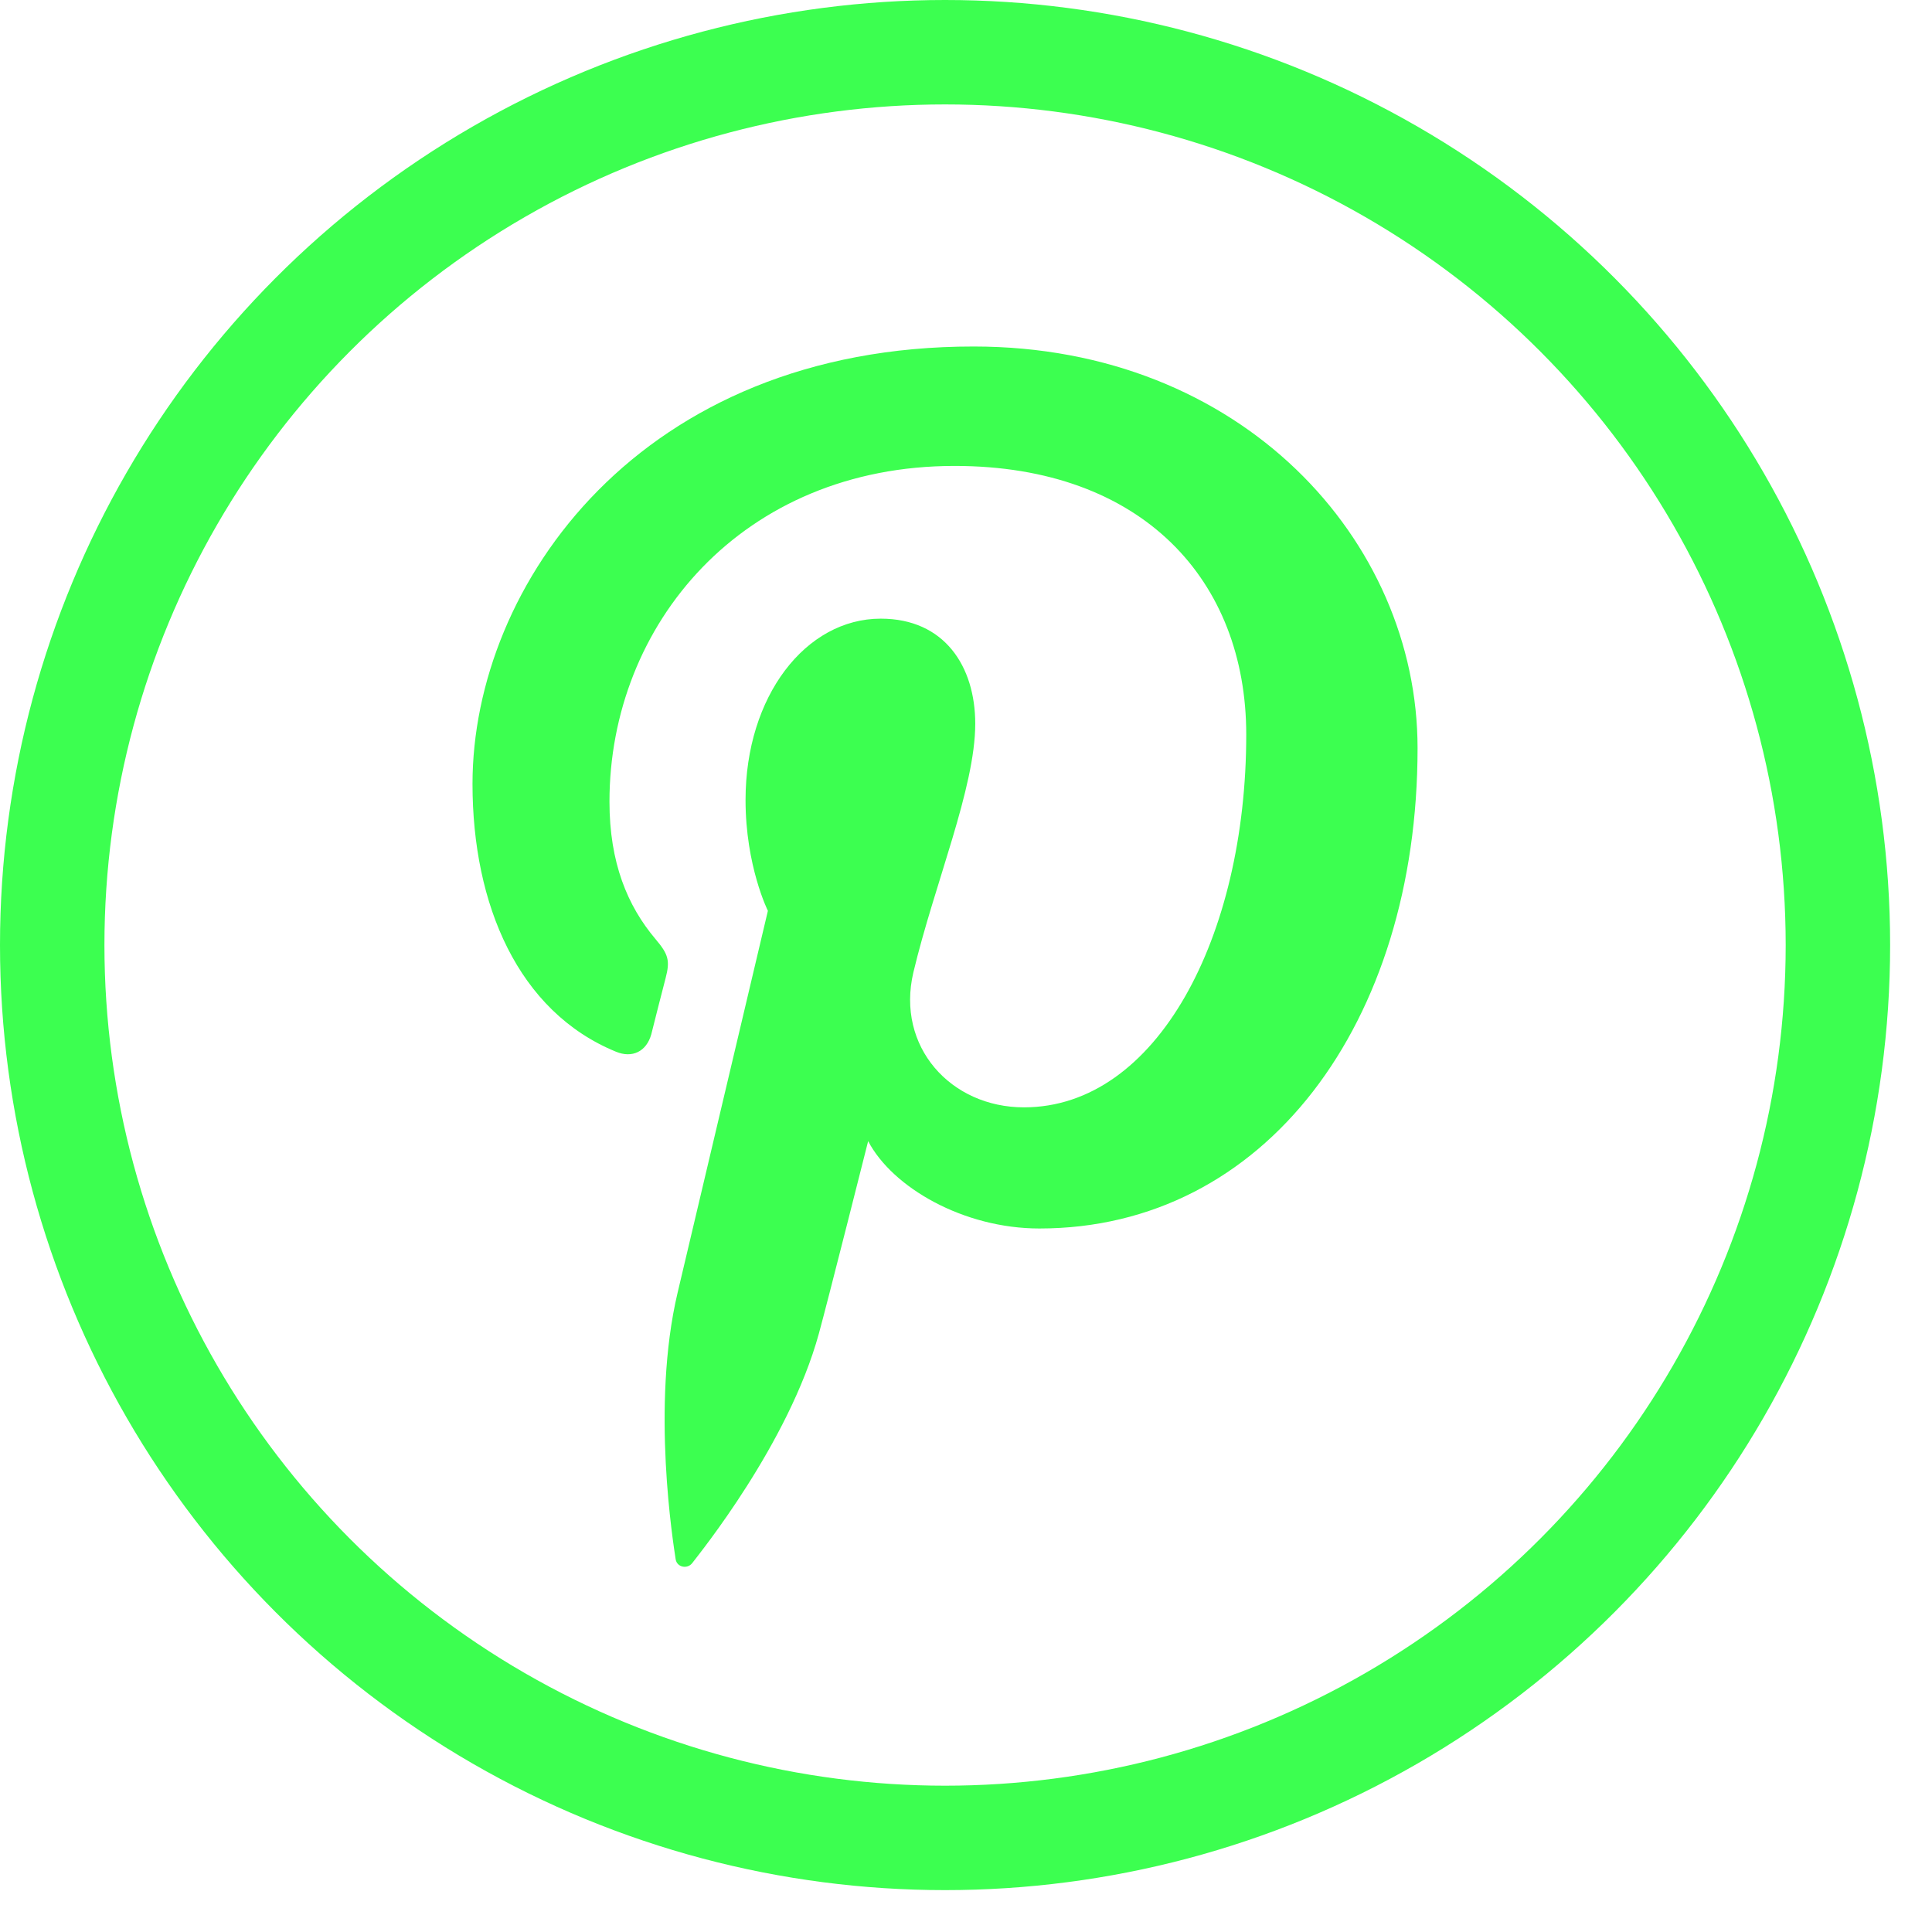 <svg width="37" height="37" viewBox="0 0 37 37" fill="none" xmlns="http://www.w3.org/2000/svg">
<circle cx="18.099" cy="18.099" r="17.099" stroke="#3CFF50" stroke-width="2"/>
<path d="M11.798 20.142C12.105 20.269 12.379 20.142 12.473 19.808C12.533 19.572 12.681 18.979 12.747 18.733C12.835 18.398 12.802 18.277 12.555 17.986C12.017 17.35 11.672 16.522 11.672 15.353C11.672 11.963 14.212 8.923 18.282 8.923C21.887 8.923 23.867 11.123 23.867 14.069C23.867 17.937 22.156 21.207 19.61 21.207C18.206 21.207 17.158 20.044 17.492 18.623C17.898 16.922 18.677 15.09 18.677 13.861C18.677 12.764 18.09 11.848 16.867 11.848C15.43 11.848 14.278 13.334 14.278 15.32C14.278 16.587 14.706 17.443 14.706 17.443C14.706 17.443 13.235 23.67 12.977 24.756C12.462 26.929 12.9 29.59 12.939 29.858C12.961 30.017 13.164 30.056 13.257 29.935C13.389 29.76 15.101 27.653 15.682 25.541C15.847 24.943 16.626 21.854 16.626 21.854C17.092 22.743 18.453 23.527 19.906 23.527C24.224 23.527 27.148 19.594 27.148 14.327C27.148 10.344 23.774 6.636 18.65 6.636C12.264 6.63 9.049 11.2 9.049 15.013C9.049 17.323 9.922 19.374 11.798 20.142Z" fill="#3CFF50"/>
</svg>
